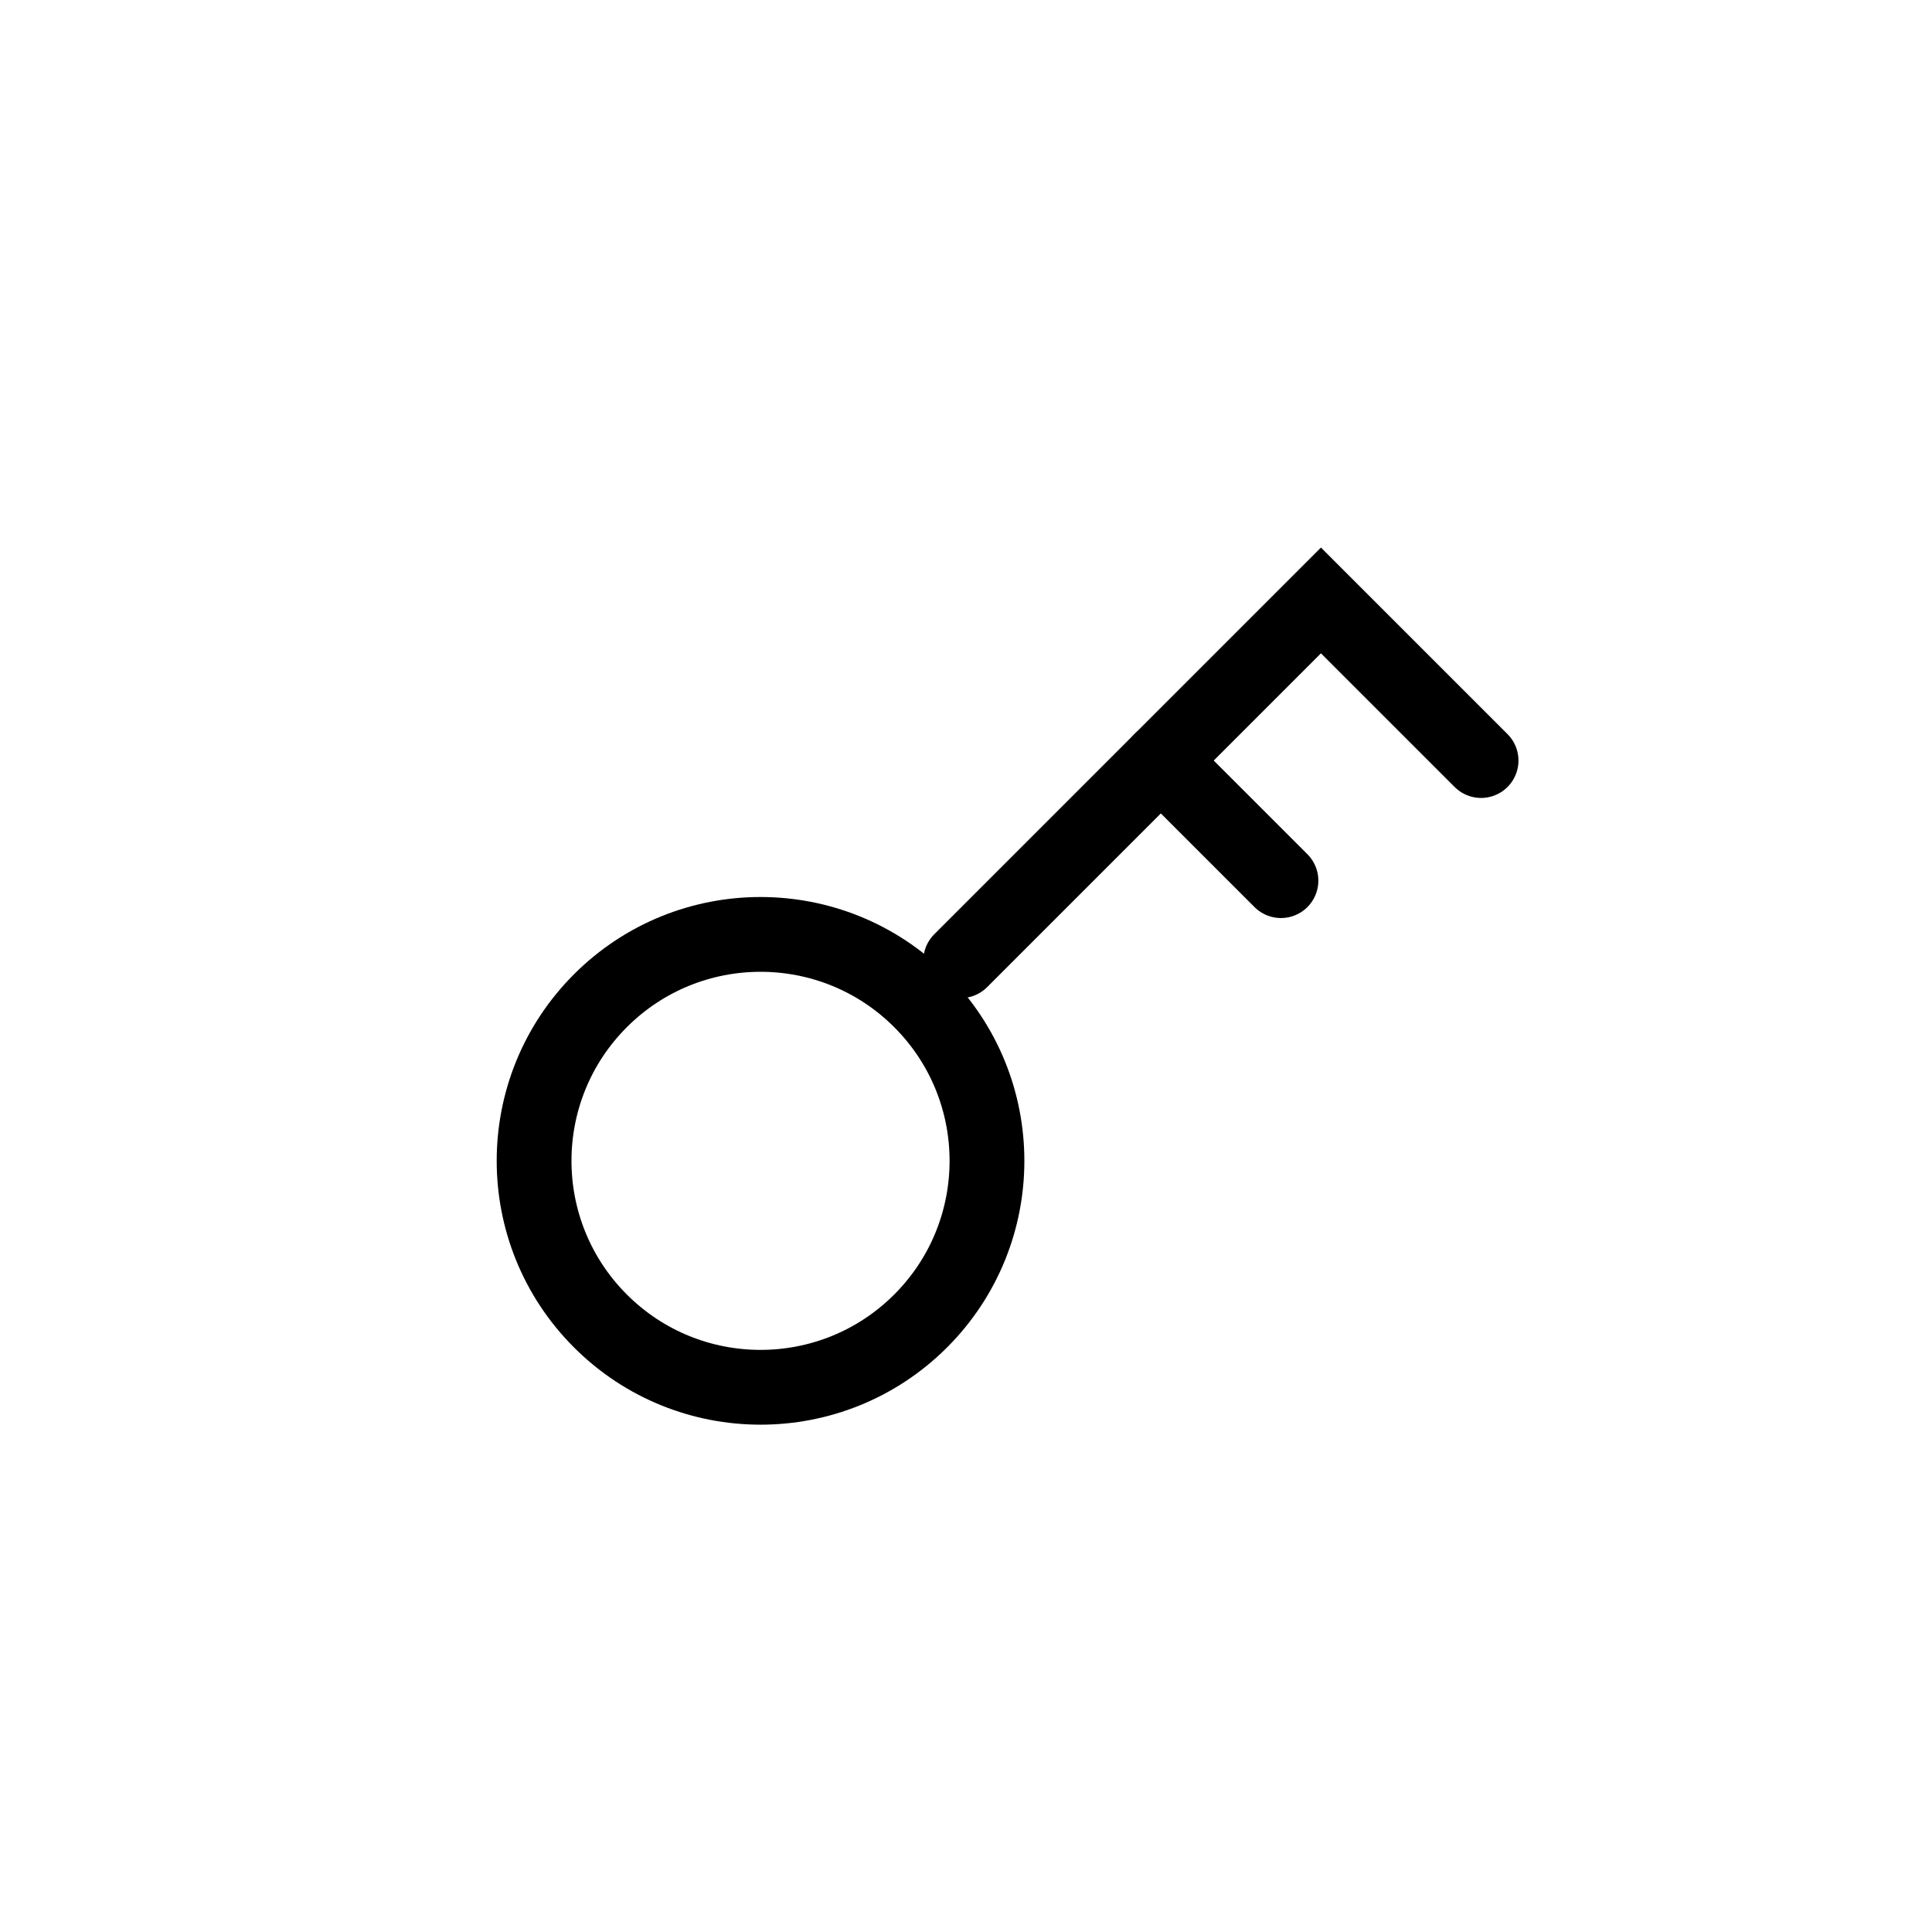 <?xml version="1.0" encoding="UTF-8"?> <svg xmlns="http://www.w3.org/2000/svg" width="155" height="155" viewBox="0 0 155 155" fill="none"> <path d="M118.823 61.017L105.977 48.172L77.074 77.075" stroke="black" stroke-width="6" stroke-linecap="round"></path> <path fill-rule="evenodd" clip-rule="evenodd" d="M73.862 105.978C80.956 98.883 80.956 87.381 73.862 80.286C66.767 73.192 55.264 73.192 48.17 80.286C41.075 87.381 41.075 98.883 48.17 105.978C55.264 113.072 66.767 113.072 73.862 105.978Z" stroke="black" stroke-width="6"></path> <path d="M102.768 70.652L93.133 61.018" stroke="black" stroke-width="6" stroke-linecap="round"></path> </svg> 